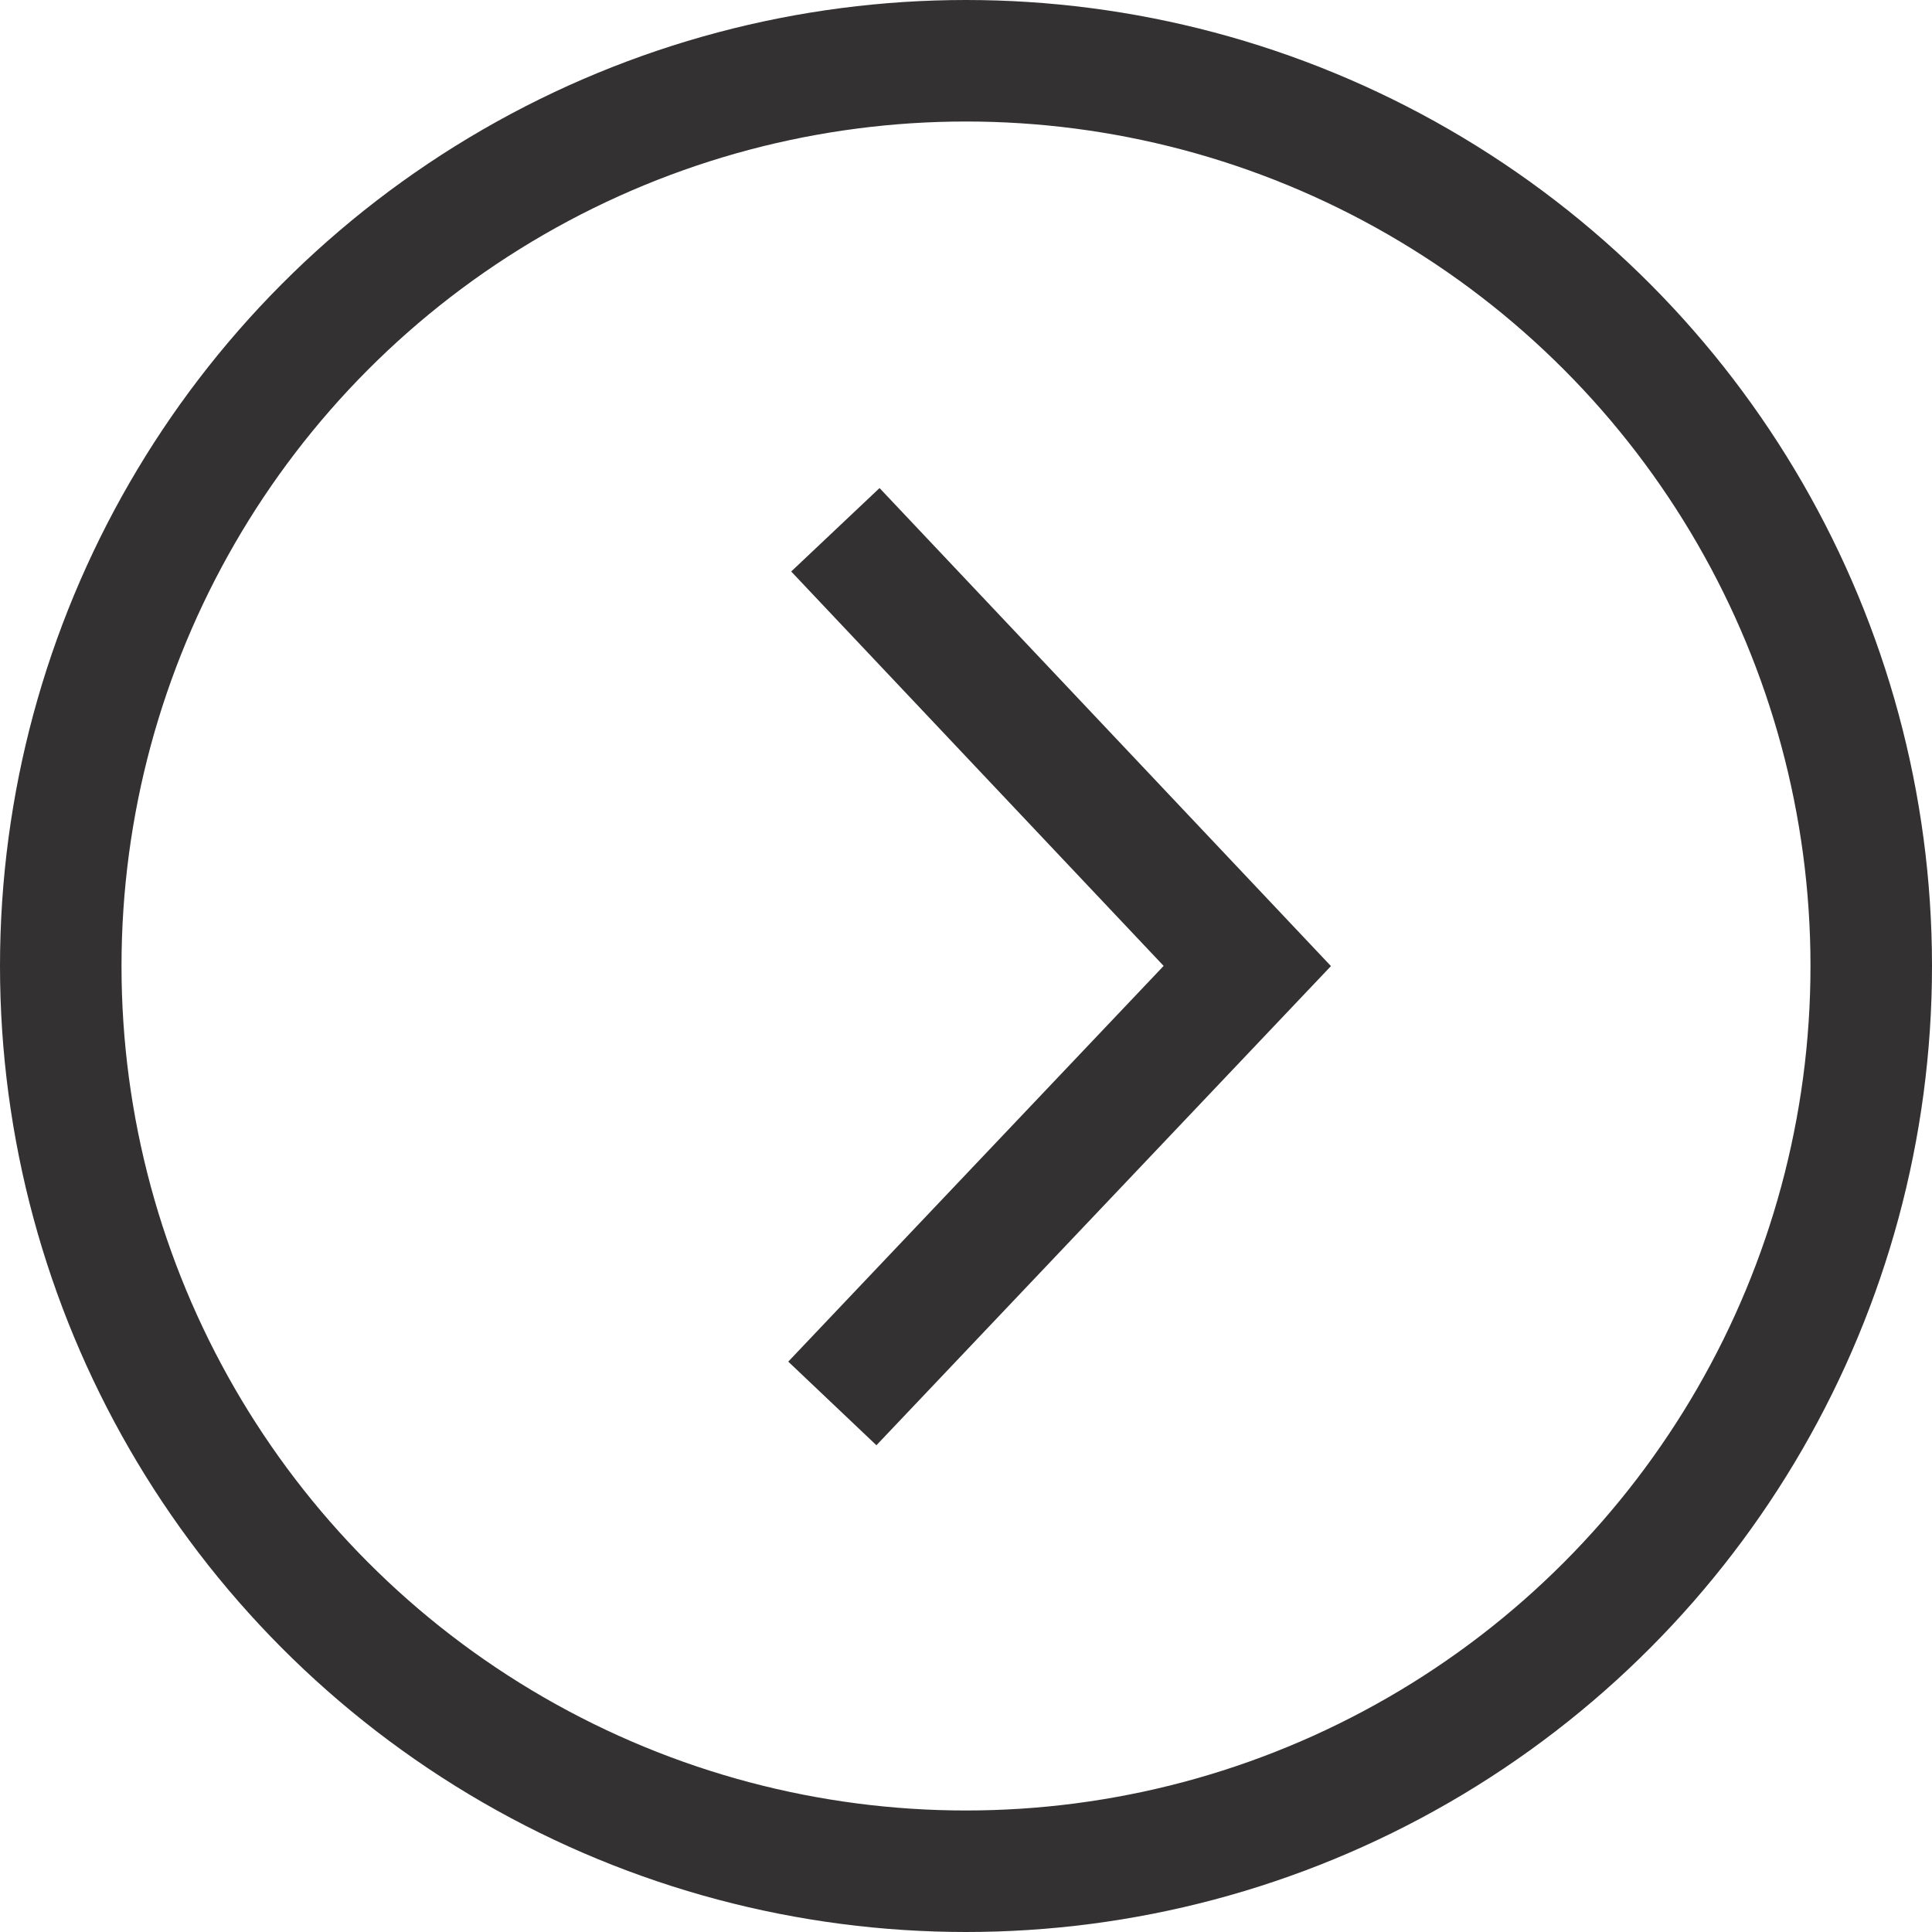 <svg xmlns="http://www.w3.org/2000/svg" viewBox="0 0 31.8 31.8"><title>arrow-in-circle</title><polyline points="13.75 8.72 20.53 15.9 13.7 23.1" style="fill:none;stroke:#333132;stroke-miterlimit:10;stroke-width:2px"/><circle cx="15.9" cy="15.9" r="14.9" style="fill:none;stroke:#333132;stroke-miterlimit:10;stroke-width:2px"/></svg>